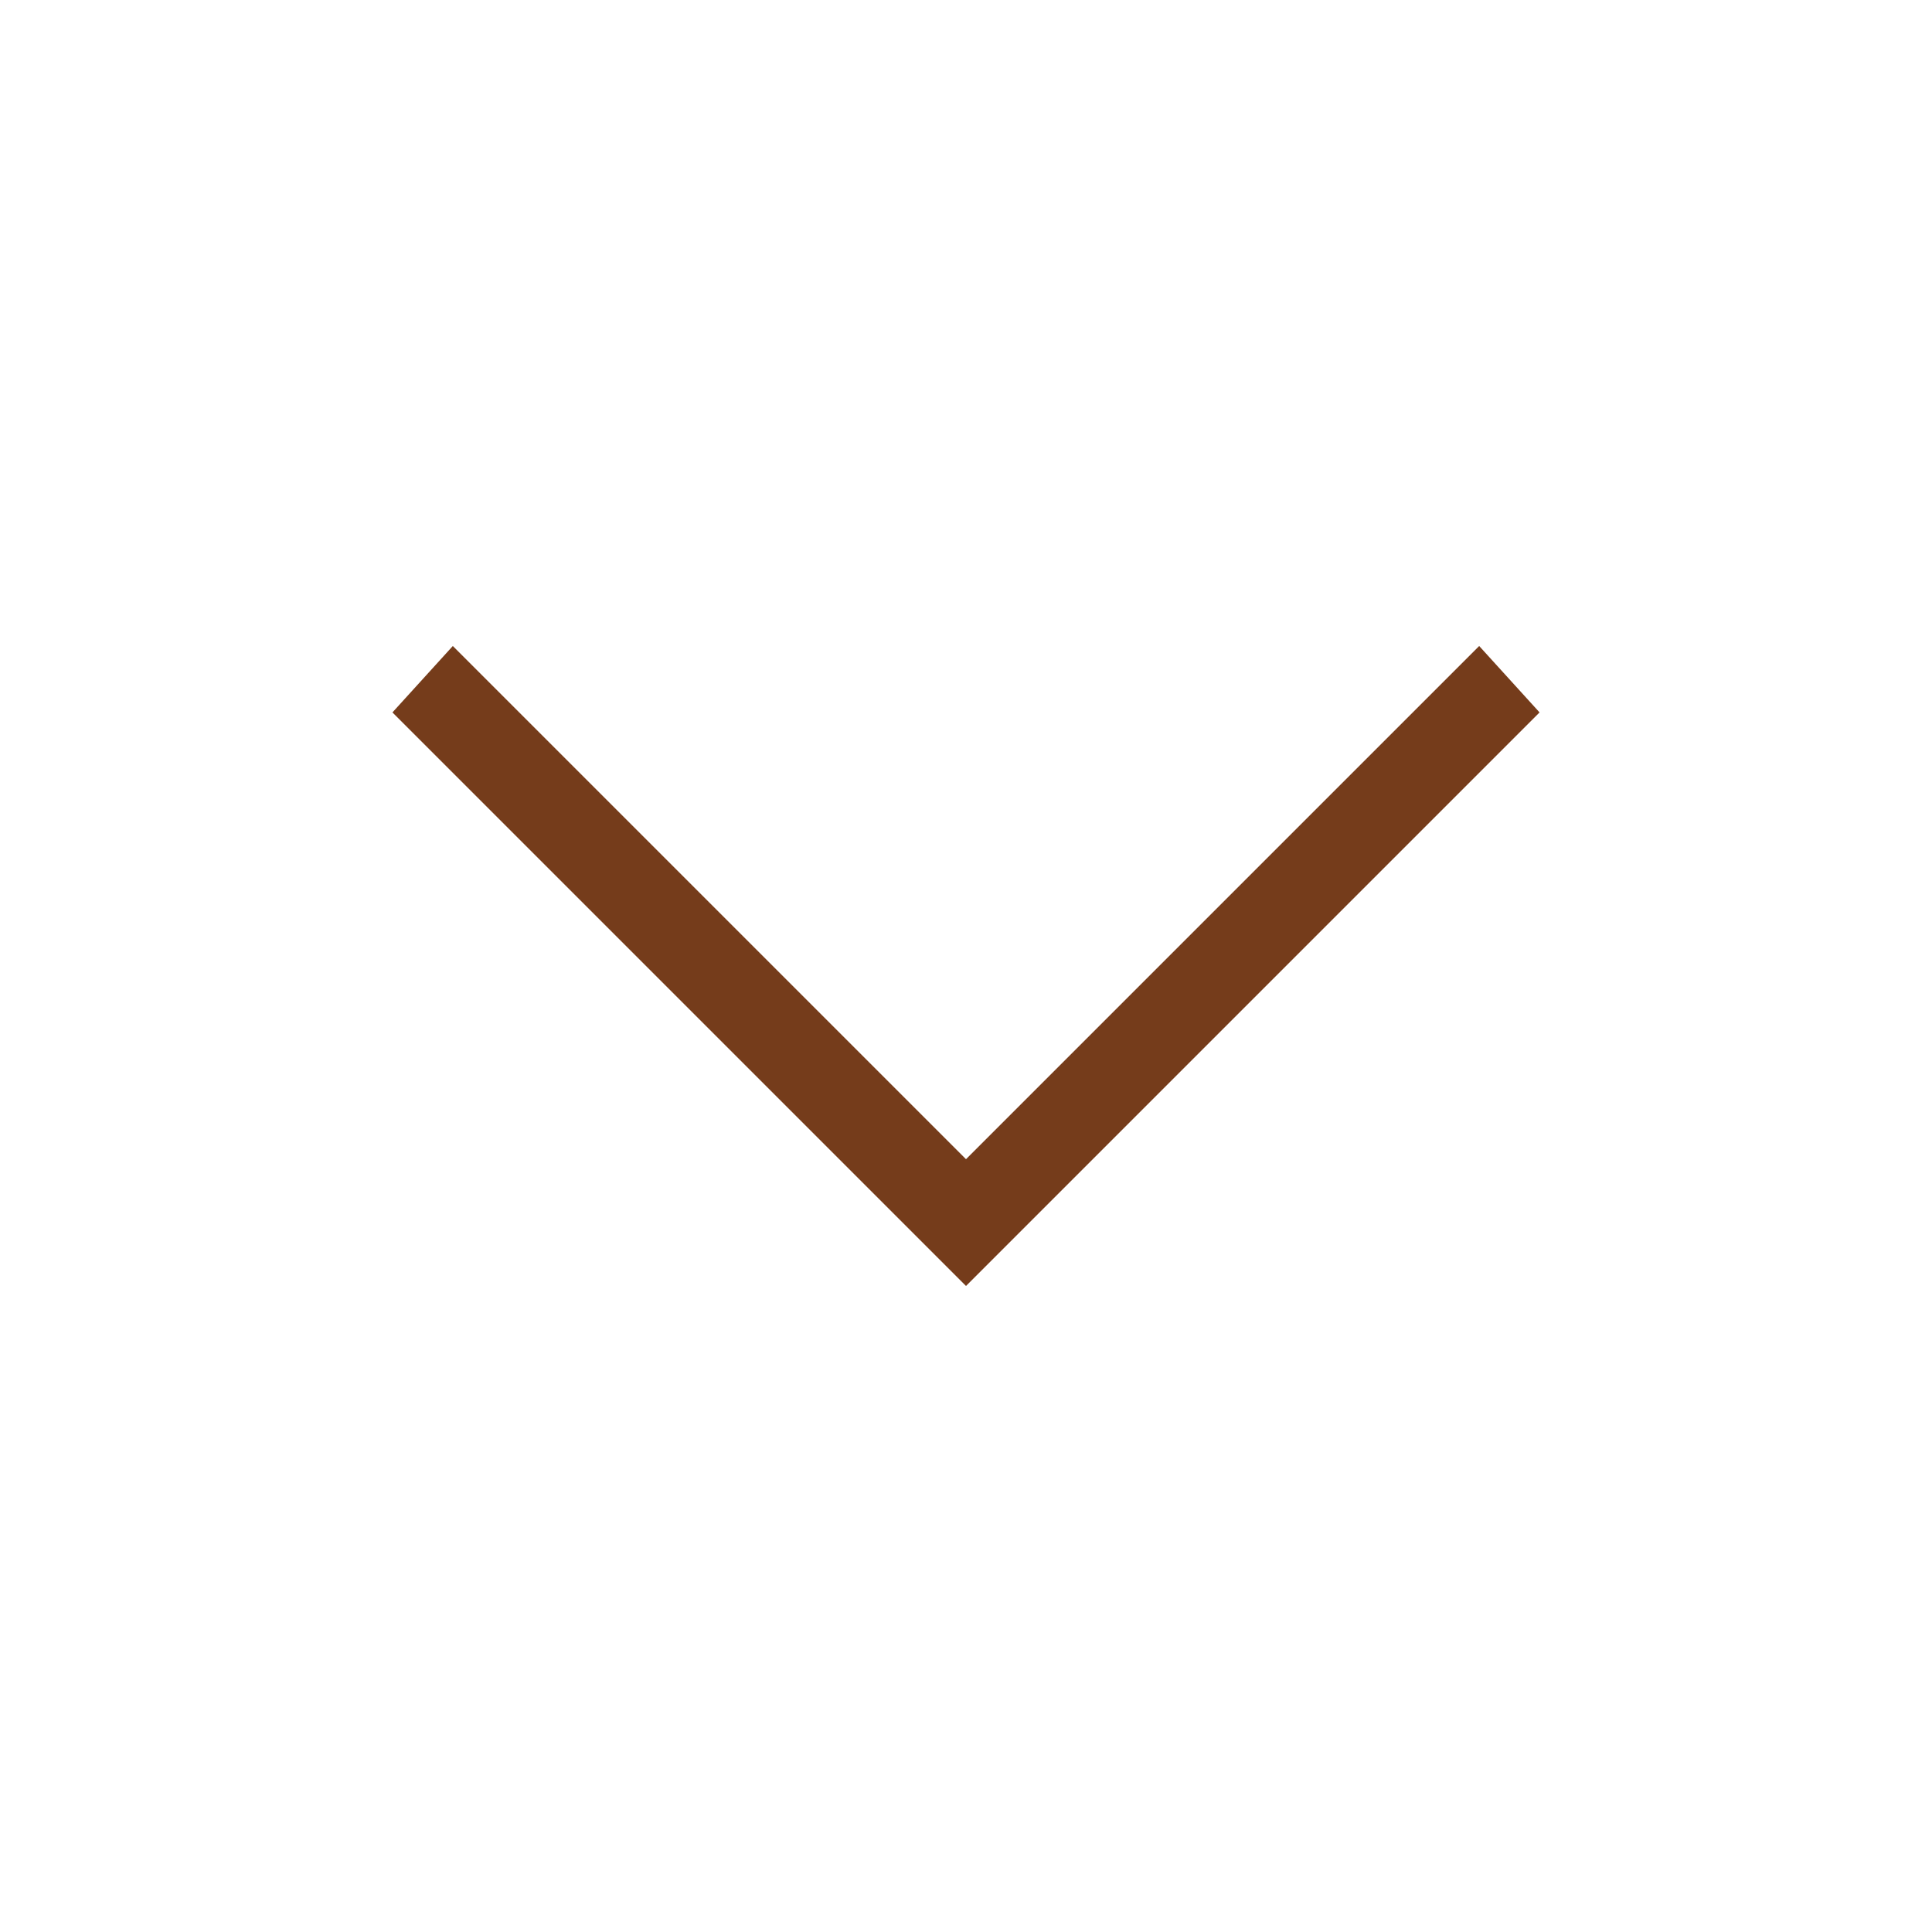 <?xml version="1.0" encoding="utf-8"?>
<!-- Generator: Adobe Illustrator 24.0.2, SVG Export Plug-In . SVG Version: 6.00 Build 0)  -->
<svg version="1.1" id="Livello_1" xmlns="http://www.w3.org/2000/svg" xmlns:xlink="http://www.w3.org/1999/xlink" x="0px" y="0px"
	 viewBox="0 0 32 32" style="enable-background:new 0 0 32 32;" xml:space="preserve">
<style type="text/css">
	.st0{fill:#753C1B;}
</style>
<g>
	<polygon class="st0" points="16,21.3 6.5,11.8 7.5,10.7 16,19.2 24.5,10.7 25.5,11.8 	"/>
</g>
</svg>
